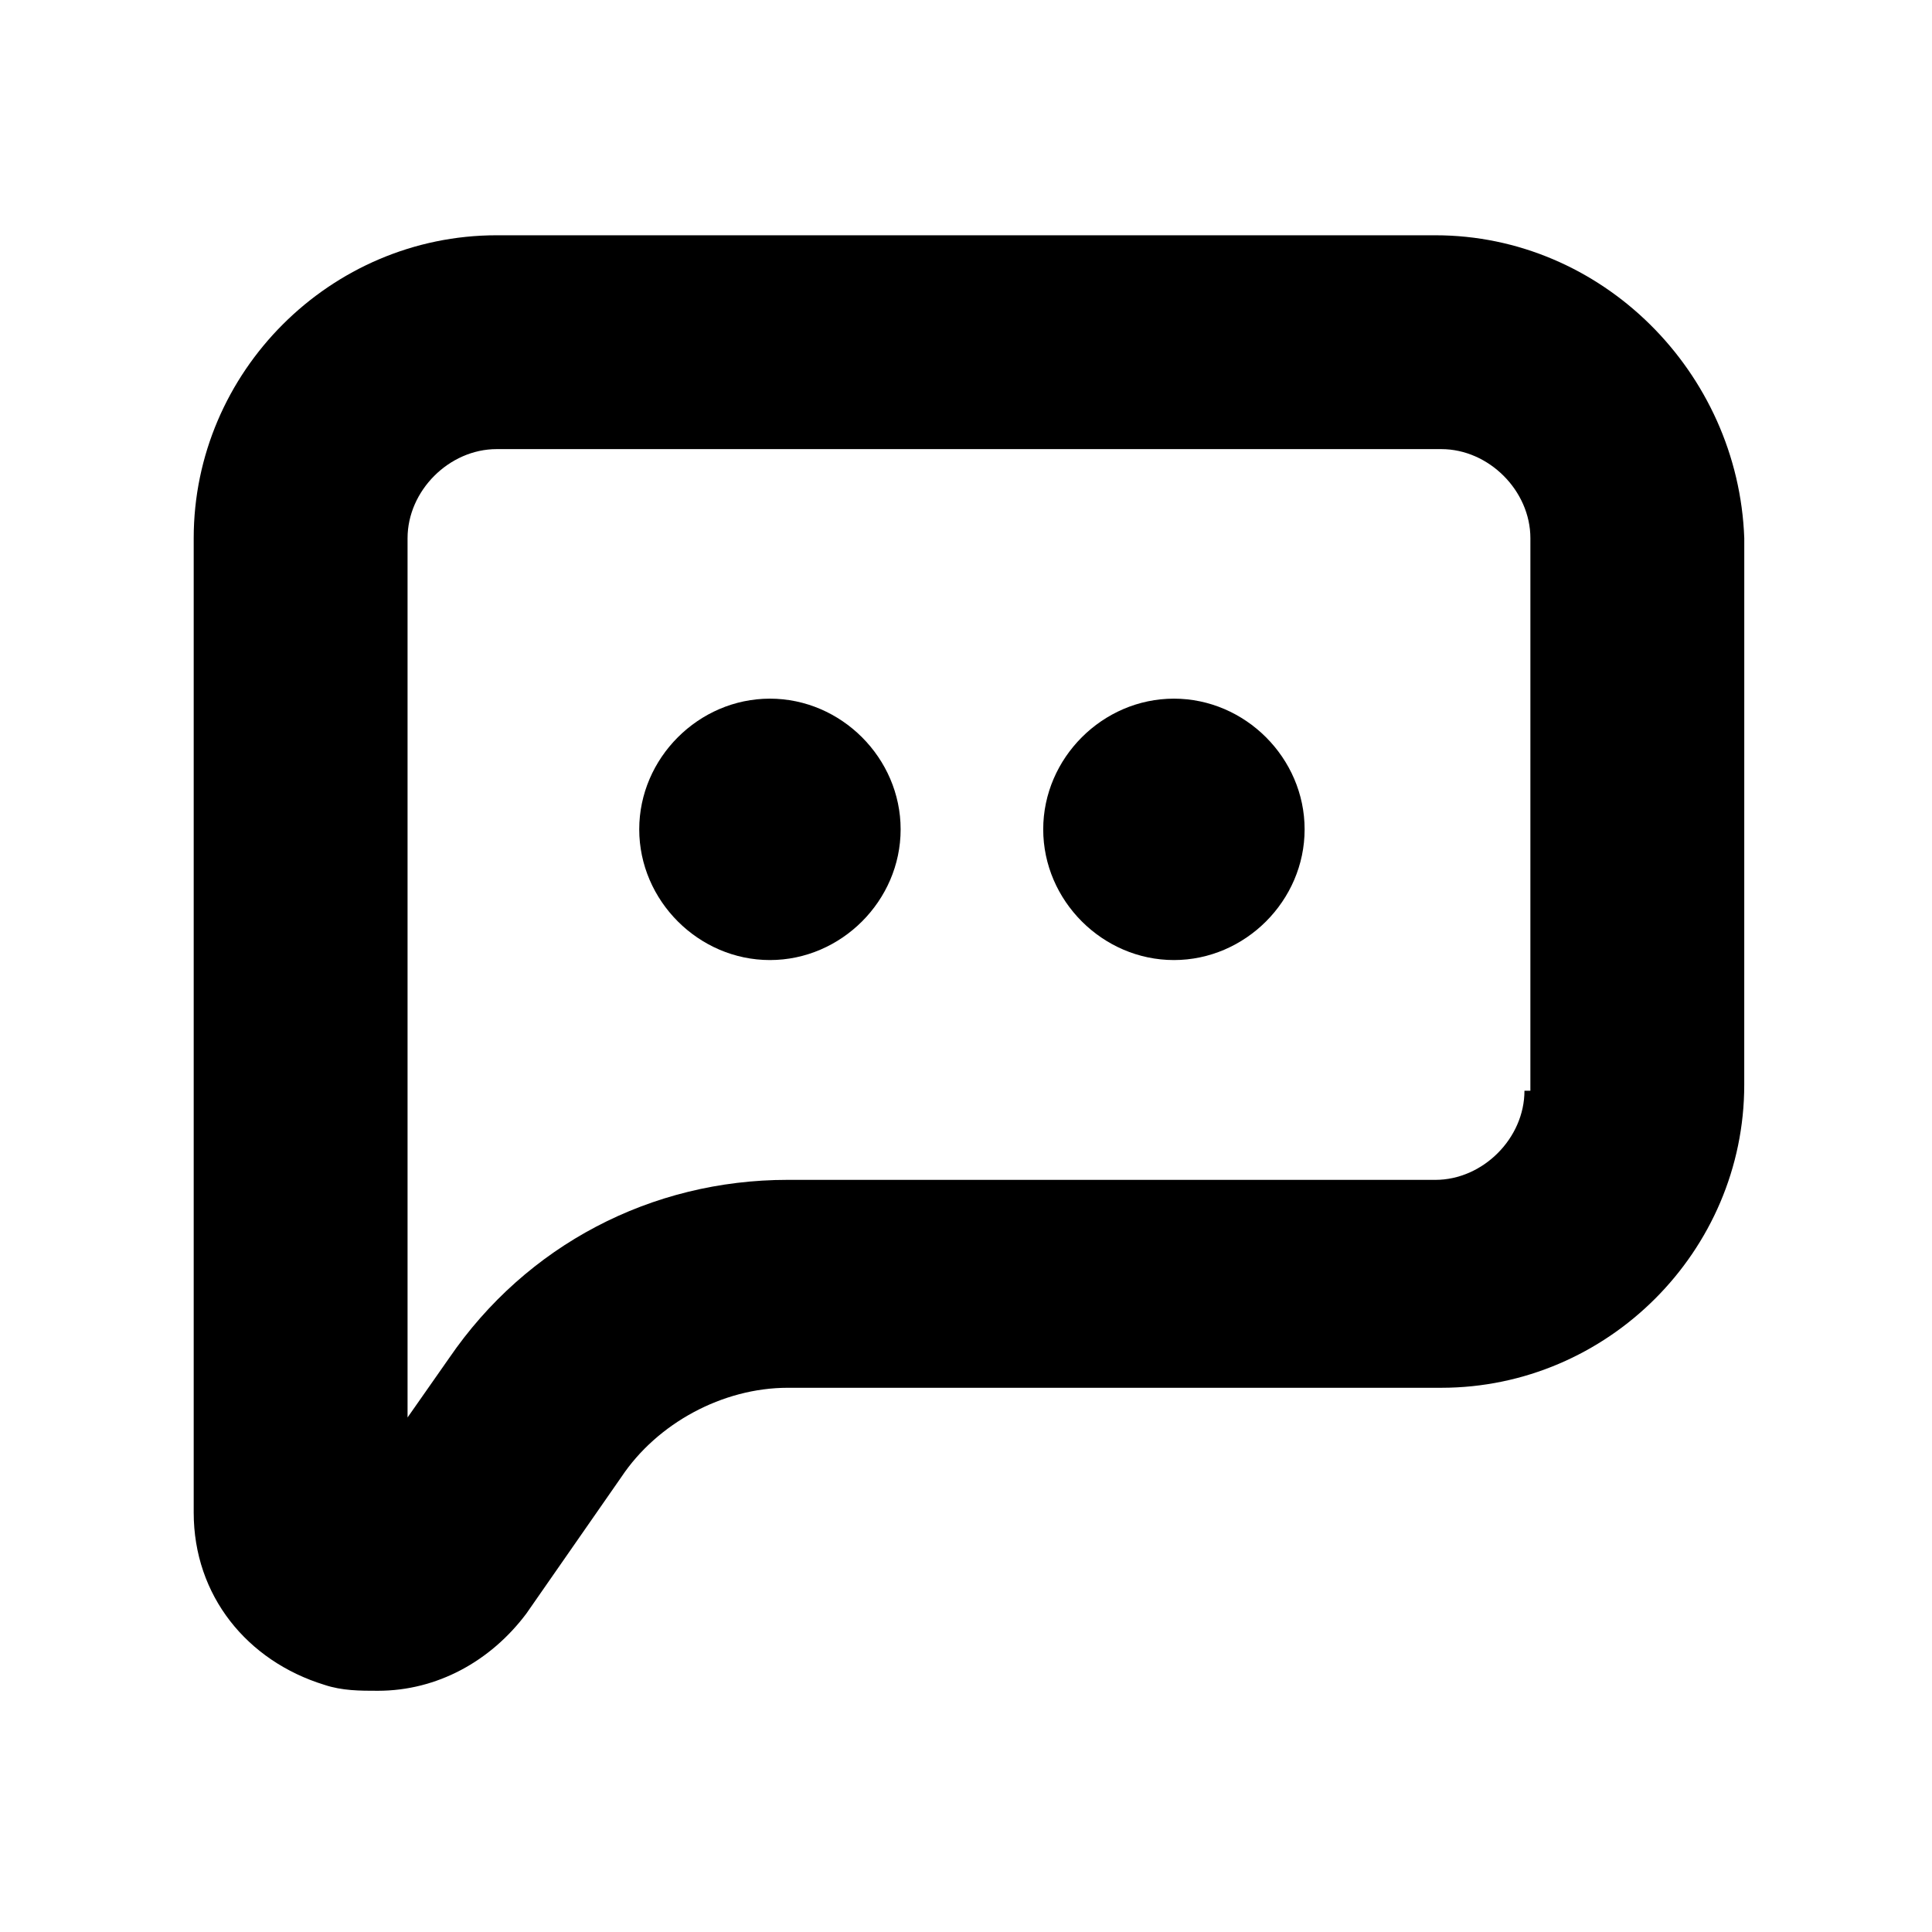 <?xml version="1.0" encoding="UTF-8"?>
<!-- Uploaded to: ICON Repo, www.iconrepo.com, Generator: ICON Repo Mixer Tools -->
<svg fill="#000000" width="800px" height="800px" version="1.1" viewBox="144 144 512 512" xmlns="http://www.w3.org/2000/svg">
 <g>
  <path d="m524.38 206.35h-248.75c-44.082 0-80.297 36.211-80.297 80.293v258.2c0 22.043 14.168 39.359 34.637 45.656 4.723 1.574 9.445 1.574 14.168 1.574 15.742 0 29.914-7.871 39.359-20.469l25.191-36.211c9.445-14.168 26.766-23.617 44.082-23.617h173.18c44.082 0 80.293-36.211 80.293-80.293l0.008-144.84c-1.574-44.082-37.785-80.293-81.871-80.293zm23.617 226.71c0 12.594-11.02 23.617-23.617 23.617l-171.61-0.004c-36.211 0-69.273 17.32-89.742 47.23l-11.02 15.742v-233.01c0-12.594 11.02-23.617 23.617-23.617h250.33c12.594 0 23.617 11.02 23.617 23.617l-0.004 146.42z"/>
  <path d="m348.04 329.15c-18.895 0-34.637 15.742-34.637 34.637 0 18.895 15.742 34.637 34.637 34.637s34.637-15.742 34.637-34.637c0-18.891-15.742-34.637-34.637-34.637z"/>
  <path d="m455.1 329.15c-18.895 0-34.637 15.742-34.637 34.637 0 18.895 15.742 34.637 34.637 34.637 18.895 0 34.637-15.742 34.637-34.637 0-18.891-15.742-34.637-34.637-34.637z"/>
 </g>
</svg>